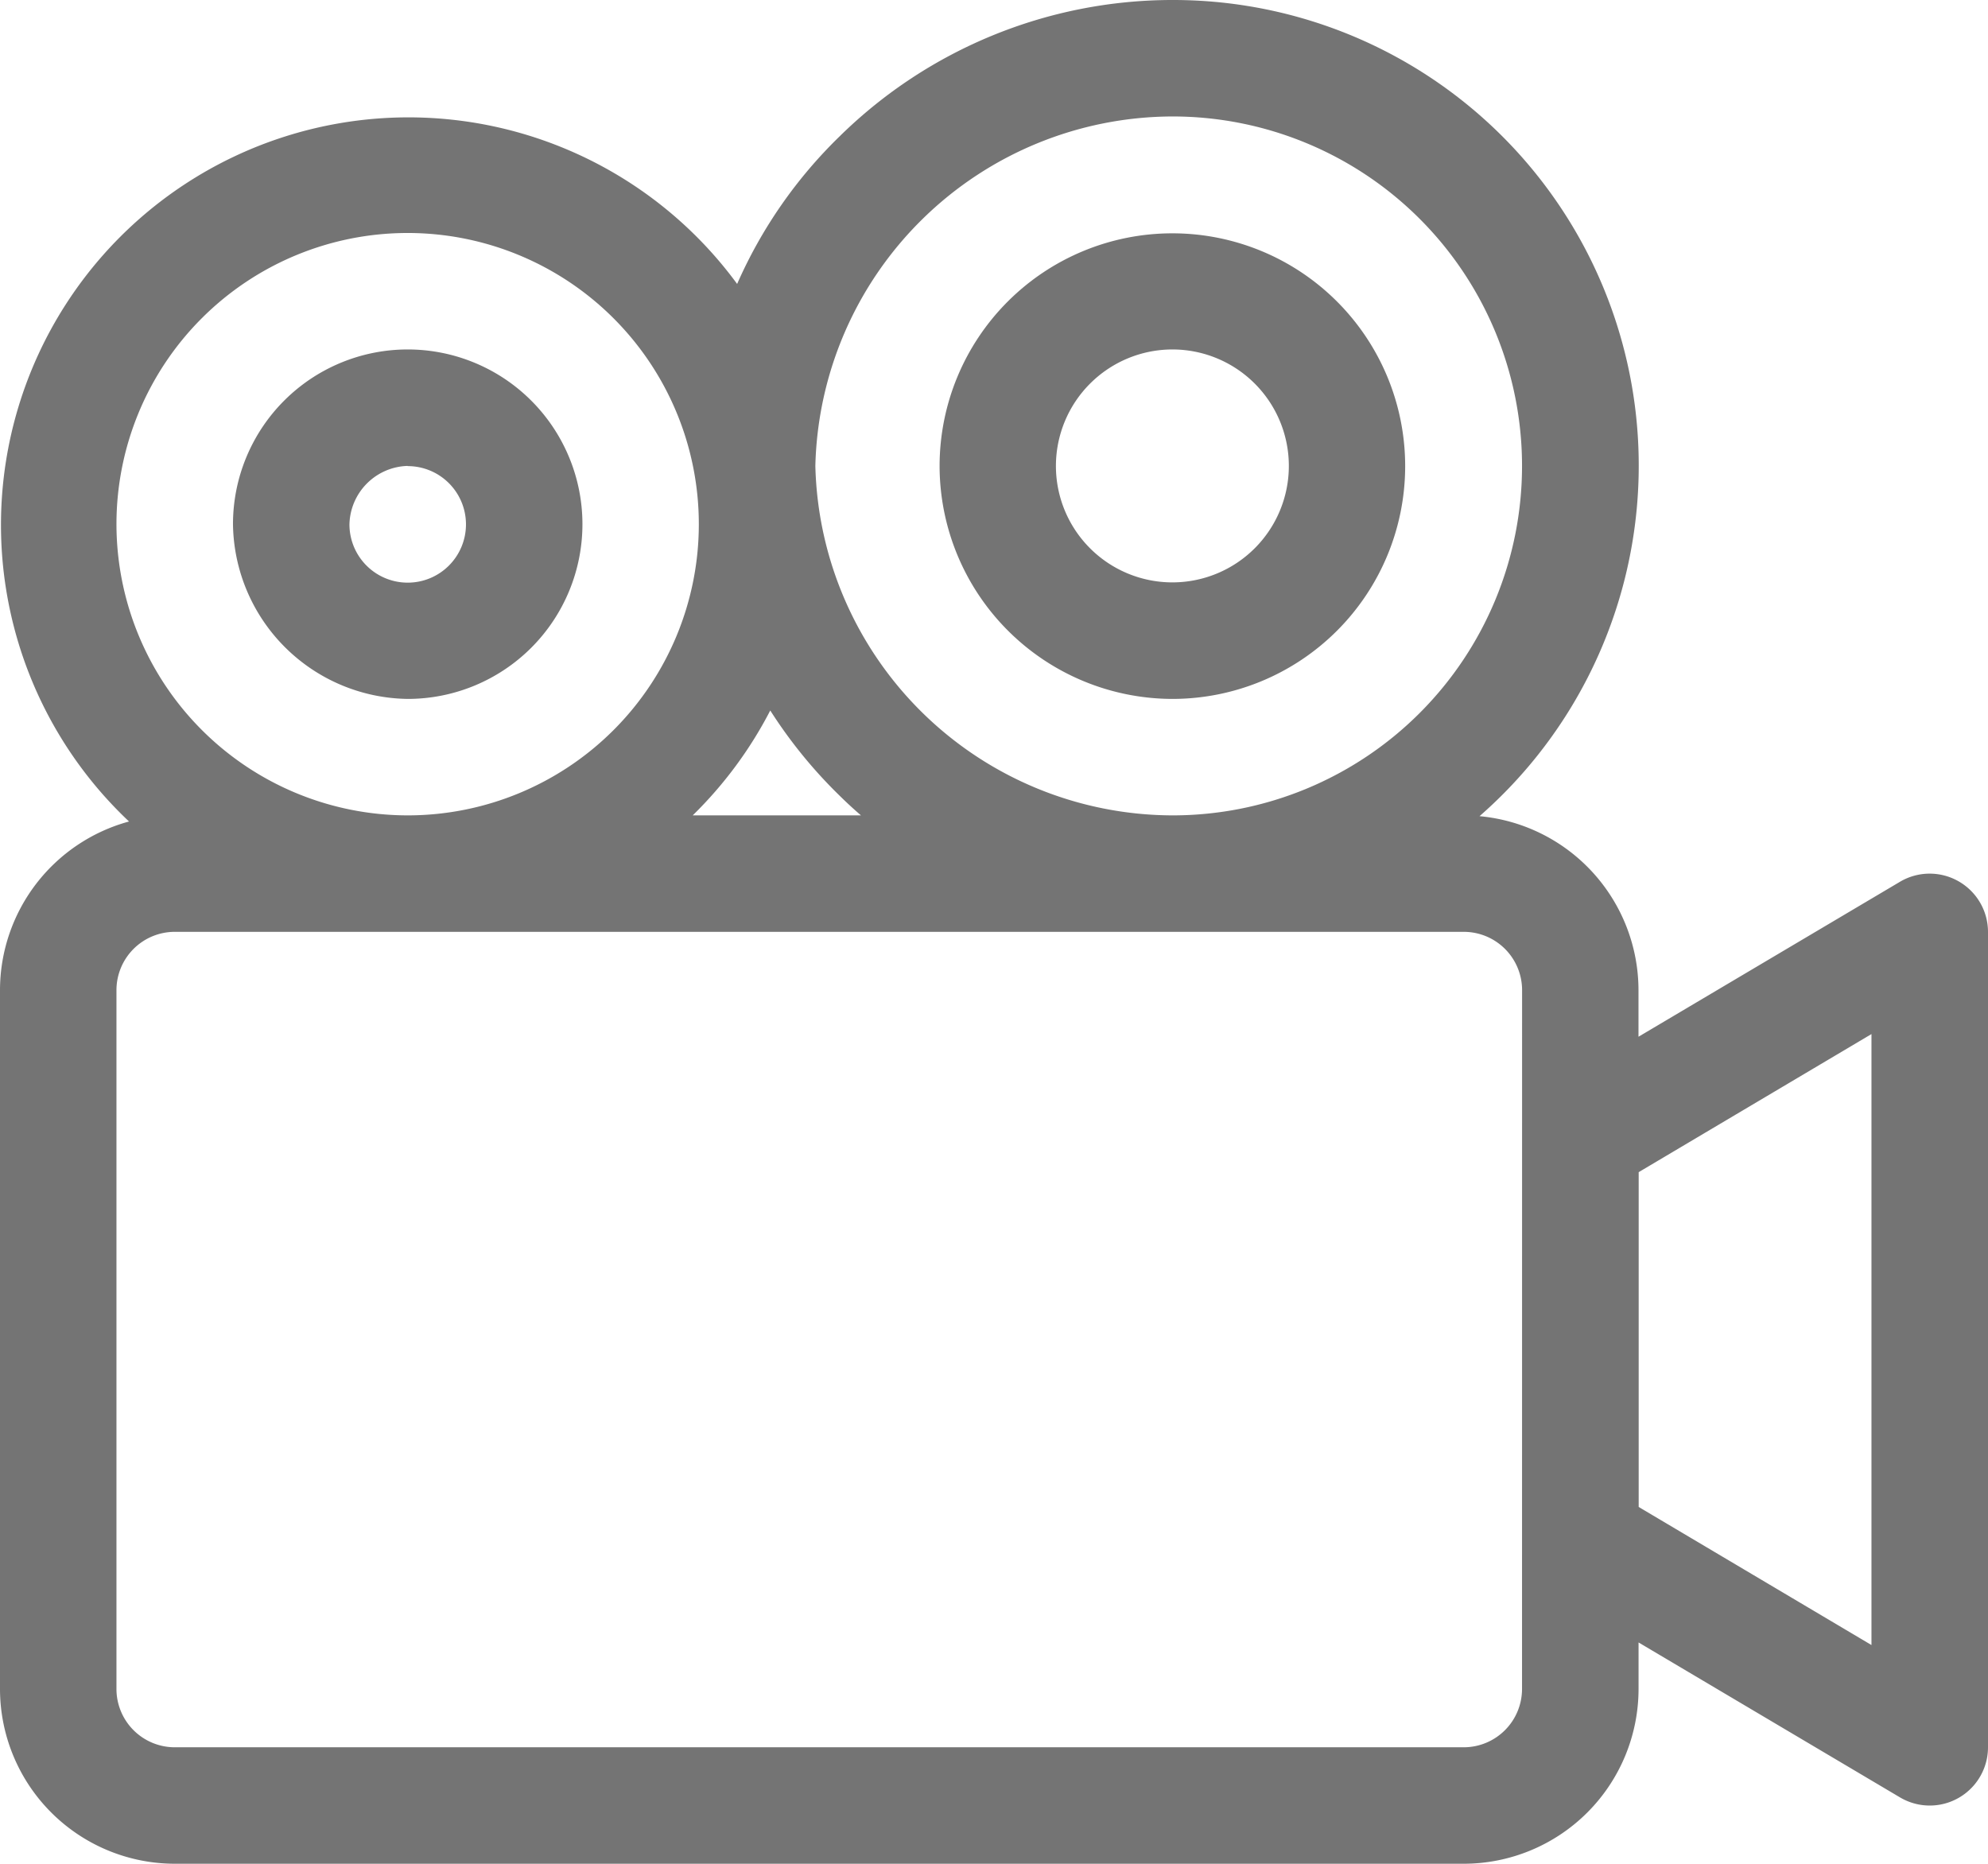 <svg xmlns="http://www.w3.org/2000/svg" width="29.89" height="28.021" viewBox="0 0 29.89 28.021">
  <g id="Grupo_199" data-name="Grupo 199" transform="translate(0 -16)">
    <path id="Caminho_398" data-name="Caminho 398" d="M62.627,111.254A2.627,2.627,0,1,0,60,108.627,2.662,2.662,0,0,0,62.627,111.254Zm0-3.5a.876.876,0,1,1-.876.876A.9.9,0,0,1,62.627,107.751Z" transform="translate(-56.497 -84.746)" fill="#747474"/>
    <path id="Caminho_399" data-name="Caminho 399" d="M29.447,29.25a.876.876,0,0,0-.88.007l-3.932,2.33v-.7a2.63,2.63,0,0,0-2.39-2.616A7,7,0,0,0,17.63,16a7.137,7.137,0,0,0-5,2.044,7.048,7.048,0,0,0-1.547,2.225A6.127,6.127,0,1,0,1.94,28.351,2.631,2.631,0,0,0,0,30.886V41.394a2.63,2.63,0,0,0,2.627,2.627H22.009a2.63,2.63,0,0,0,2.627-2.627v-.7l3.932,2.33a.876.876,0,0,0,1.322-.753V30.011A.876.876,0,0,0,29.447,29.25ZM17.63,17.751a5.254,5.254,0,1,1,0,10.508,5.385,5.385,0,0,1-5.371-5.254A5.385,5.385,0,0,1,17.63,17.751ZM12.945,28.259H10.415a6.165,6.165,0,0,0,1.166-1.577,7.166,7.166,0,0,0,1.046,1.284Q12.782,28.119,12.945,28.259ZM1.751,23.881A4.378,4.378,0,1,1,6.13,28.259,4.383,4.383,0,0,1,1.751,23.881ZM22.884,41.394a.877.877,0,0,1-.876.876H2.627a.877.877,0,0,1-.876-.876V30.886a.877.877,0,0,1,.876-.876H22.009a.877.877,0,0,1,.876.876Zm5.254-.661-3.5-2.076V33.623l3.5-2.076Z" fill="#747474"/>
    <path id="Caminho_400" data-name="Caminho 400" d="M245.5,83.005a3.5,3.5,0,1,0-3.5-3.5A3.507,3.507,0,0,0,245.5,83.005Zm0-5.254a1.751,1.751,0,1,1-1.751,1.751A1.753,1.753,0,0,1,245.5,77.751Z" transform="translate(-227.873 -56.497)" fill="#747474"/>
  </g>
</svg>
